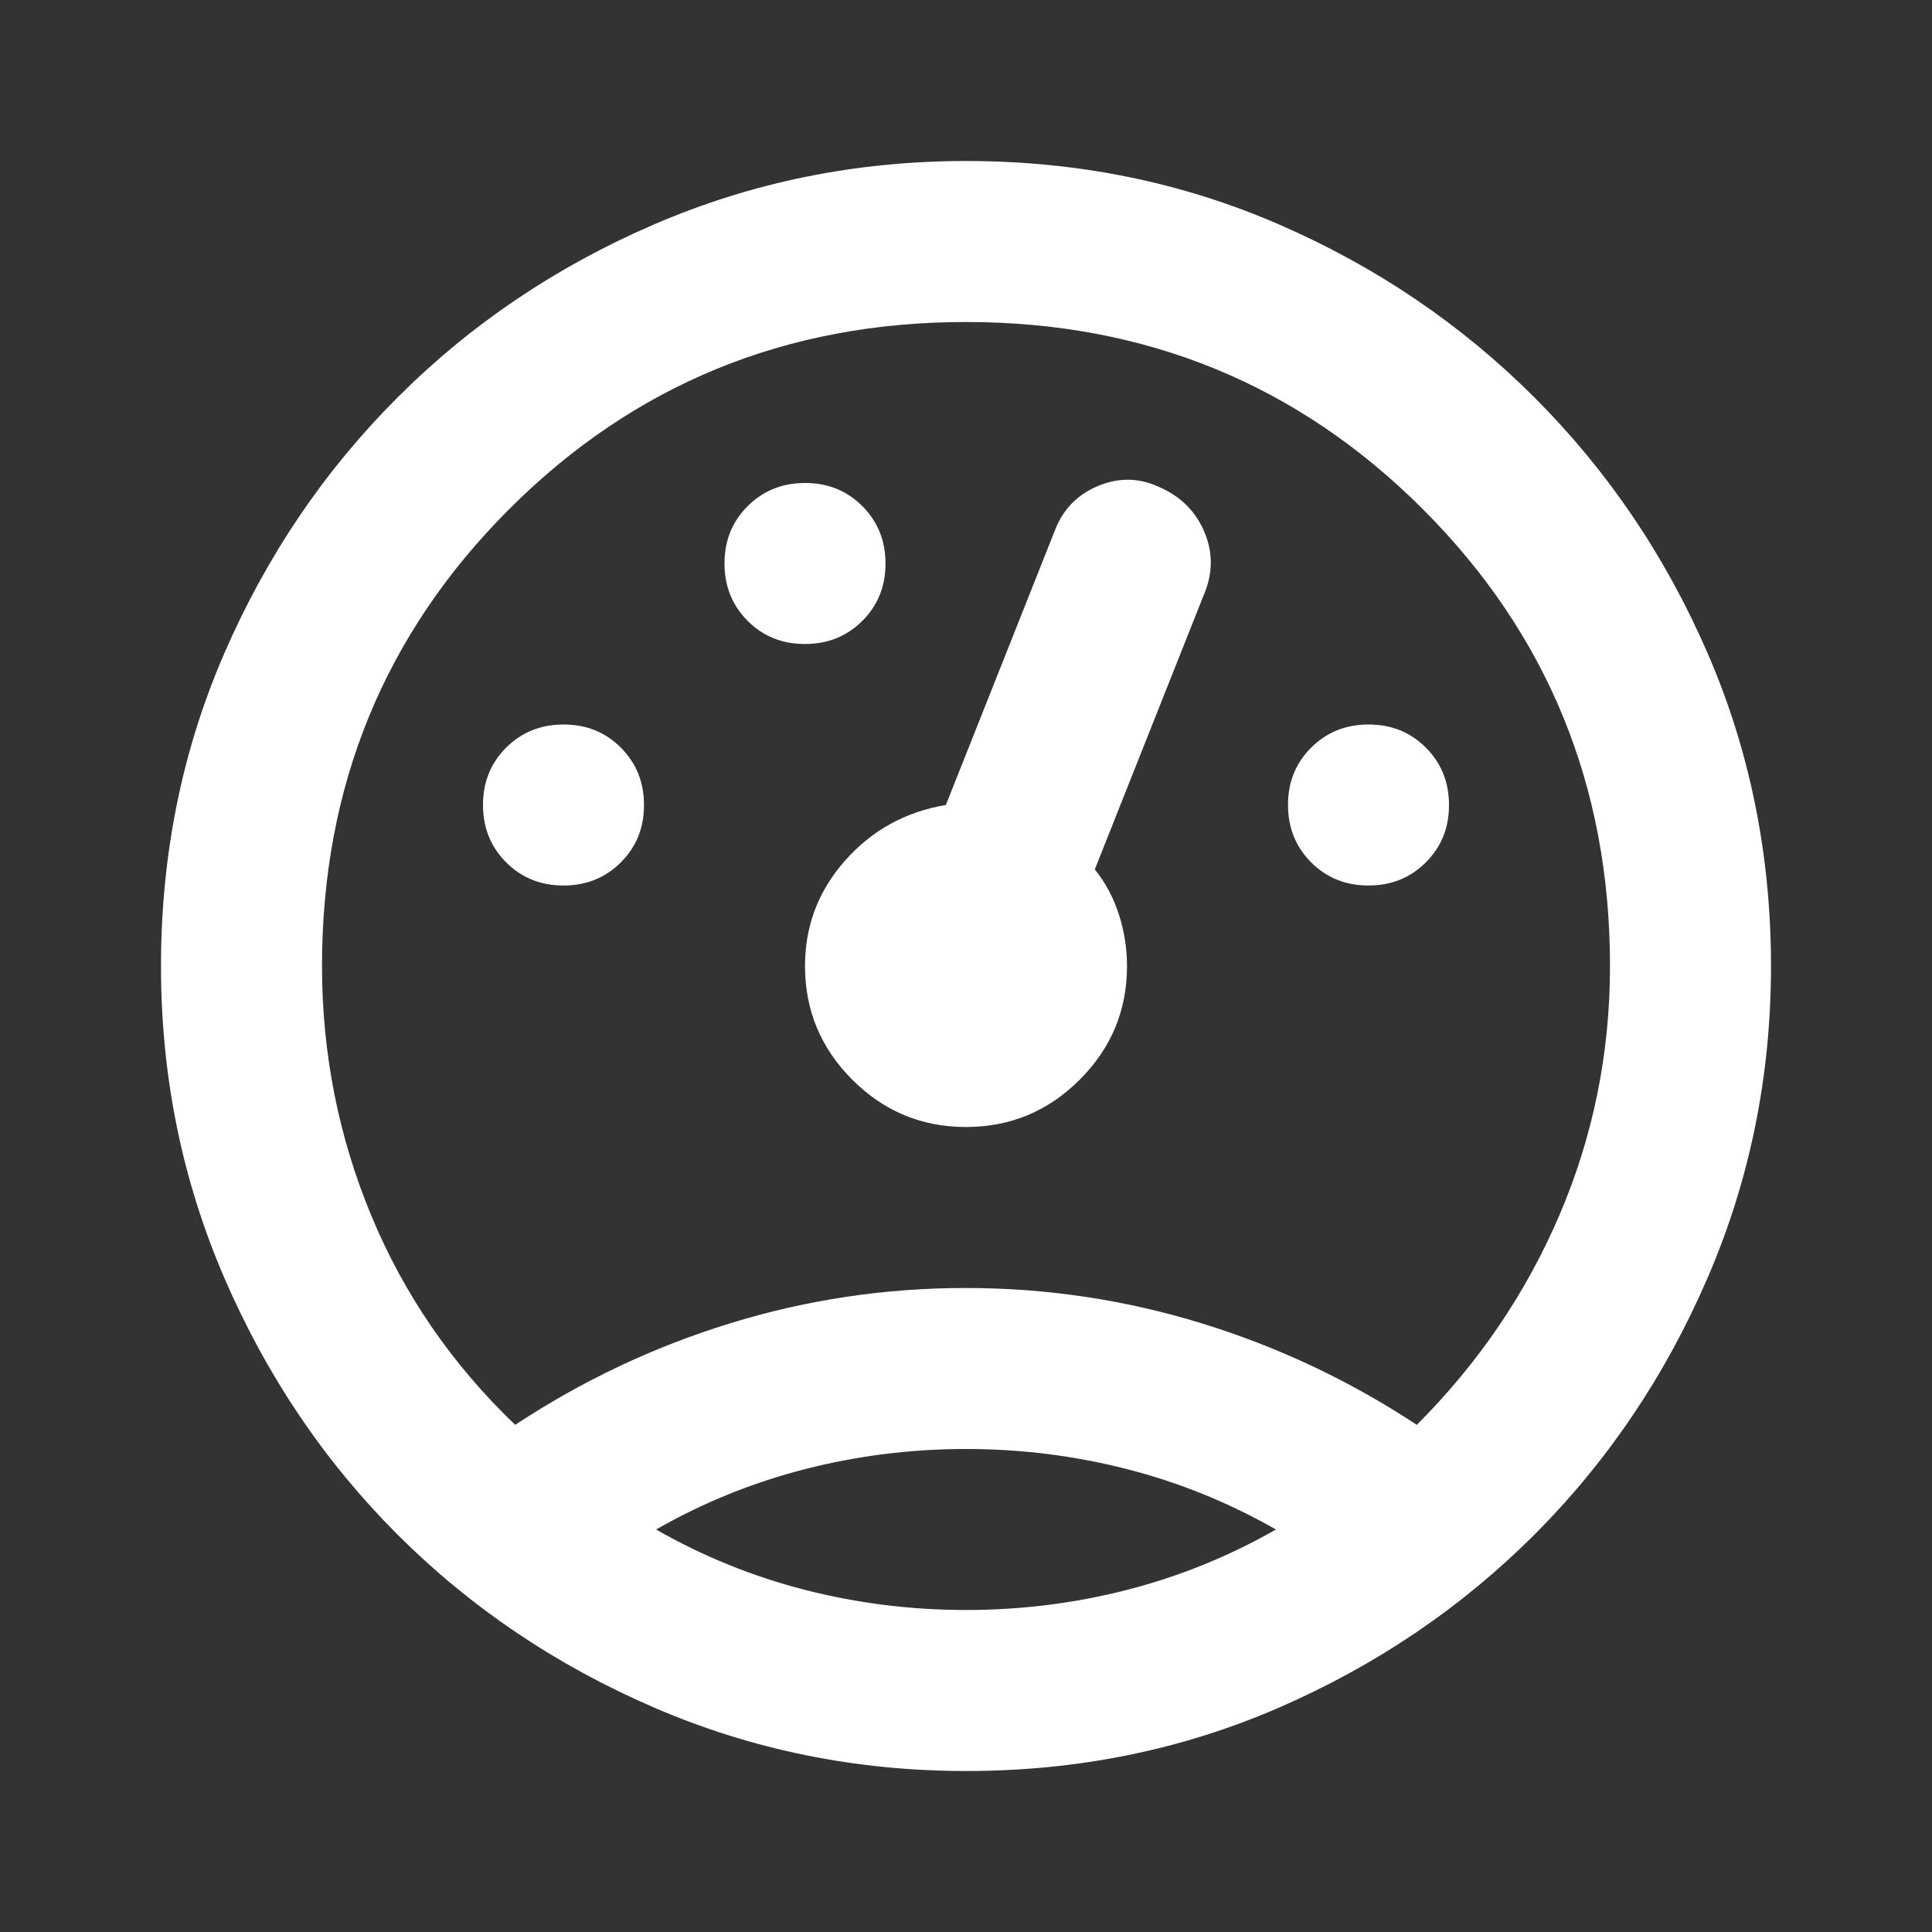 <?xml version="1.0" encoding="UTF-8"?>
<svg xmlns="http://www.w3.org/2000/svg" width="256" height="256" viewBox="0 0 256 256" fill="none">
  <rect x="0" y="0" width="256" height="256" fill="#333333" stroke="none"/>
  <g clip-path="url(#clip0_1_38)">
    <path d="M128 234.667C113.422 234.667 99.644 231.865 86.667 226.261C73.689 220.658 62.354 213.013 52.661 203.328C42.976 193.643 35.331 182.311 29.728 169.333C24.124 156.356 21.326 142.578 21.333 128C21.333 113.244 24.135 99.421 29.739 86.528C35.342 73.636 42.987 62.35 52.672 52.672C62.357 42.98 73.685 35.335 86.656 29.739C99.627 24.142 113.408 21.34 128 21.333C142.756 21.333 156.58 24.135 169.472 29.739C182.364 35.342 193.65 42.987 203.328 52.672C213.02 62.357 220.665 73.646 226.261 86.539C231.858 99.431 234.66 113.252 234.667 128C234.667 142.578 231.865 156.356 226.261 169.333C220.658 182.311 213.013 193.646 203.328 203.339C193.643 213.024 182.354 220.668 169.461 226.272C156.569 231.876 142.748 234.674 128 234.667ZM128 170.667C138.667 170.667 149.067 172.224 159.2 175.339C169.333 178.453 178.844 182.94 187.733 188.8C195.911 180.622 202.222 171.332 206.667 160.928C211.111 150.524 213.333 139.548 213.333 128C213.333 104.178 205.067 84 188.533 67.467C172 50.933 151.822 42.667 128 42.667C104.178 42.667 84 50.933 67.467 67.467C50.933 84 42.667 104.178 42.667 128C42.667 139.556 44.843 150.578 49.195 161.067C53.547 171.556 59.904 180.8 68.267 188.8C77.156 182.933 86.667 178.443 96.8 175.328C106.933 172.213 117.333 170.66 128 170.667ZM128 192C120.711 192 113.6 192.889 106.667 194.667C99.733 196.444 93.156 199.111 86.933 202.667C93.156 206.222 99.733 208.889 106.667 210.667C113.6 212.444 120.711 213.333 128 213.333C135.289 213.333 142.4 212.444 149.333 210.667C156.267 208.889 162.844 206.222 169.067 202.667C162.844 199.111 156.267 196.444 149.333 194.667C142.4 192.889 135.289 192 128 192ZM74.667 117.333C77.689 117.333 80.224 116.309 82.272 114.261C84.32 112.213 85.34 109.682 85.333 106.667C85.333 103.644 84.309 101.109 82.261 99.061C80.213 97.013 77.682 95.993 74.667 96C71.644 96 69.109 97.024 67.061 99.072C65.013 101.12 63.993 103.652 64 106.667C64 109.689 65.024 112.224 67.072 114.272C69.12 116.32 71.652 117.34 74.667 117.333ZM106.667 85.333C109.689 85.333 112.224 84.309 114.272 82.261C116.32 80.213 117.34 77.682 117.333 74.667C117.333 71.644 116.309 69.109 114.261 67.061C112.213 65.013 109.682 63.993 106.667 64C103.644 64 101.109 65.024 99.061 67.072C97.013 69.12 95.993 71.652 96 74.667C96 77.689 97.024 80.224 99.072 82.272C101.12 84.32 103.652 85.341 106.667 85.333ZM181.333 117.333C184.356 117.333 186.891 116.309 188.939 114.261C190.987 112.213 192.007 109.682 192 106.667C192 103.644 190.976 101.109 188.928 99.061C186.88 97.013 184.348 95.993 181.333 96C178.311 96 175.776 97.024 173.728 99.072C171.68 101.12 170.66 103.652 170.667 106.667C170.667 109.689 171.691 112.224 173.739 114.272C175.787 116.32 178.318 117.34 181.333 117.333ZM128 149.333C133.867 149.333 138.891 147.243 143.072 143.061C147.253 138.88 149.34 133.86 149.333 128C149.333 125.689 148.978 123.42 148.267 121.195C147.556 118.969 146.489 116.971 145.067 115.2L159.467 78.933C160.711 76.089 160.757 73.287 159.605 70.528C158.453 67.769 156.452 65.771 153.6 64.533C150.933 63.289 148.22 63.246 145.461 64.405C142.702 65.564 140.793 67.563 139.733 70.4L125.333 106.667C120 107.556 115.556 110.002 112 114.005C108.444 118.009 106.667 122.674 106.667 128C106.667 133.867 108.757 138.891 112.939 143.072C117.12 147.253 122.14 149.34 128 149.333Z" fill="white"></path>
  </g>
  <defs>
    <clipPath id="clip0_1_38">
      <rect width="256" height="256" fill="white"></rect>
    </clipPath>
  </defs>
</svg>

